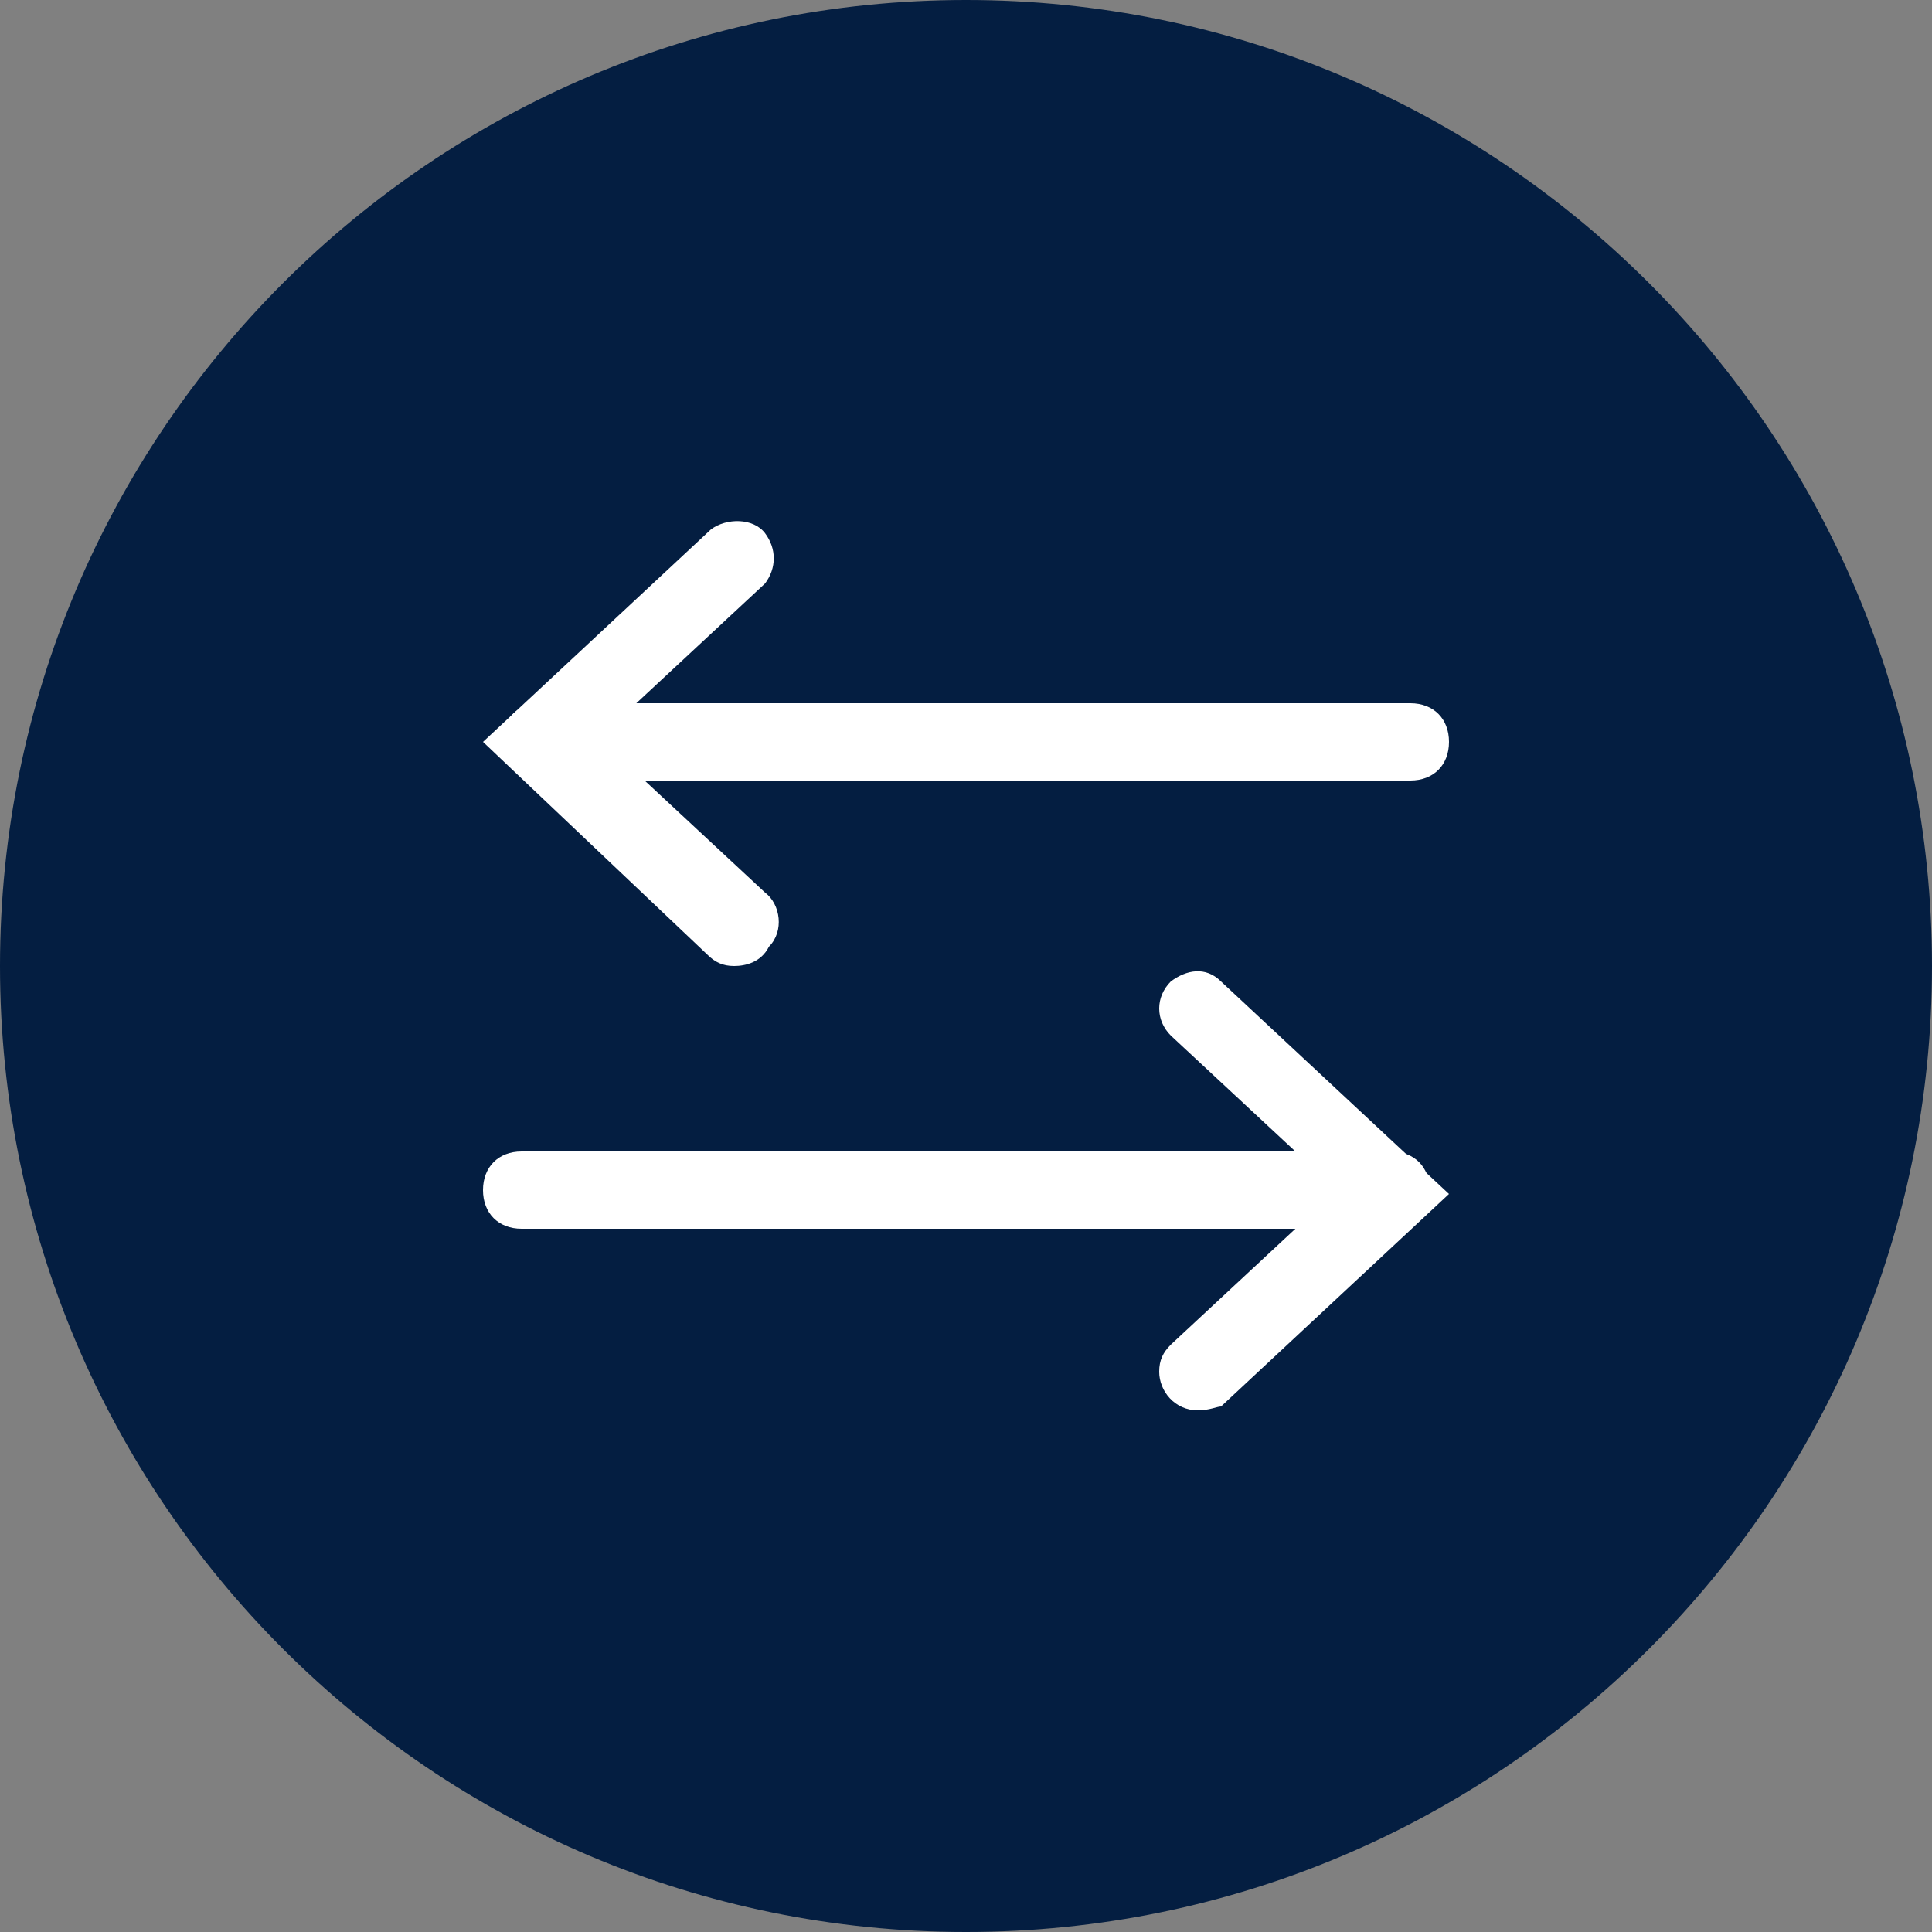 <?xml version="1.0" encoding="utf-8"?>
<!-- Generator: Adobe Illustrator 22.1.0, SVG Export Plug-In . SVG Version: 6.00 Build 0)  -->
<svg version="1.1" id="Layer_1" xmlns="http://www.w3.org/2000/svg" xmlns:xlink="http://www.w3.org/1999/xlink" x="0px" y="0px"
	 viewBox="0 0 50 50" style="enable-background:new 0 0 50 50;" xml:space="preserve">
<rect x="0" y="0" width="50" height="50" fill="#808080" stroke="none"/>
<style type="text/css">
	.st0{fill:#041E41;}
	.st1{fill:#FFFFFF;}
</style>
<title>Growing landlord_1</title>
<path class="st0" d="M25,50c13.8,0,25-11.2,25-25S38.8,0,25,0S0,11.2,0,25S11.2,50,25,50"/>
<path class="st1" d="M36,31.8H13.5c-0.6,0-1-0.4-1-1s0.4-1,1-1H36c0.6,0,1,0.4,1,1S36.6,31.8,36,31.8z"/>
<path class="st1" d="M31,36.5c-0.6,0-1-0.5-1-1c0-0.3,0.1-0.5,0.3-0.7l4.3-4l-4.3-4c-0.4-0.4-0.4-1,0-1.4c0.4-0.3,0.9-0.4,1.3,0
	l5.9,5.5l-5.9,5.5C31.5,36.4,31.3,36.5,31,36.5z"/>
<path class="st1" d="M36.5,20.2H14c-0.6,0-1-0.4-1-1s0.4-1,1-1h22.5c0.6,0,1,0.4,1,1S37.1,20.2,36.5,20.2z"/>
<path class="st1" d="M19,25c-0.3,0-0.5-0.1-0.7-0.3l-5.8-5.5l5.9-5.5c0.4-0.3,1.1-0.3,1.4,0.1c0.3,0.4,0.3,0.9,0,1.3l-4.3,4l4.3,4
	c0.4,0.3,0.5,1,0.1,1.4C19.7,24.9,19.3,25,19,25z"/>
</svg>
